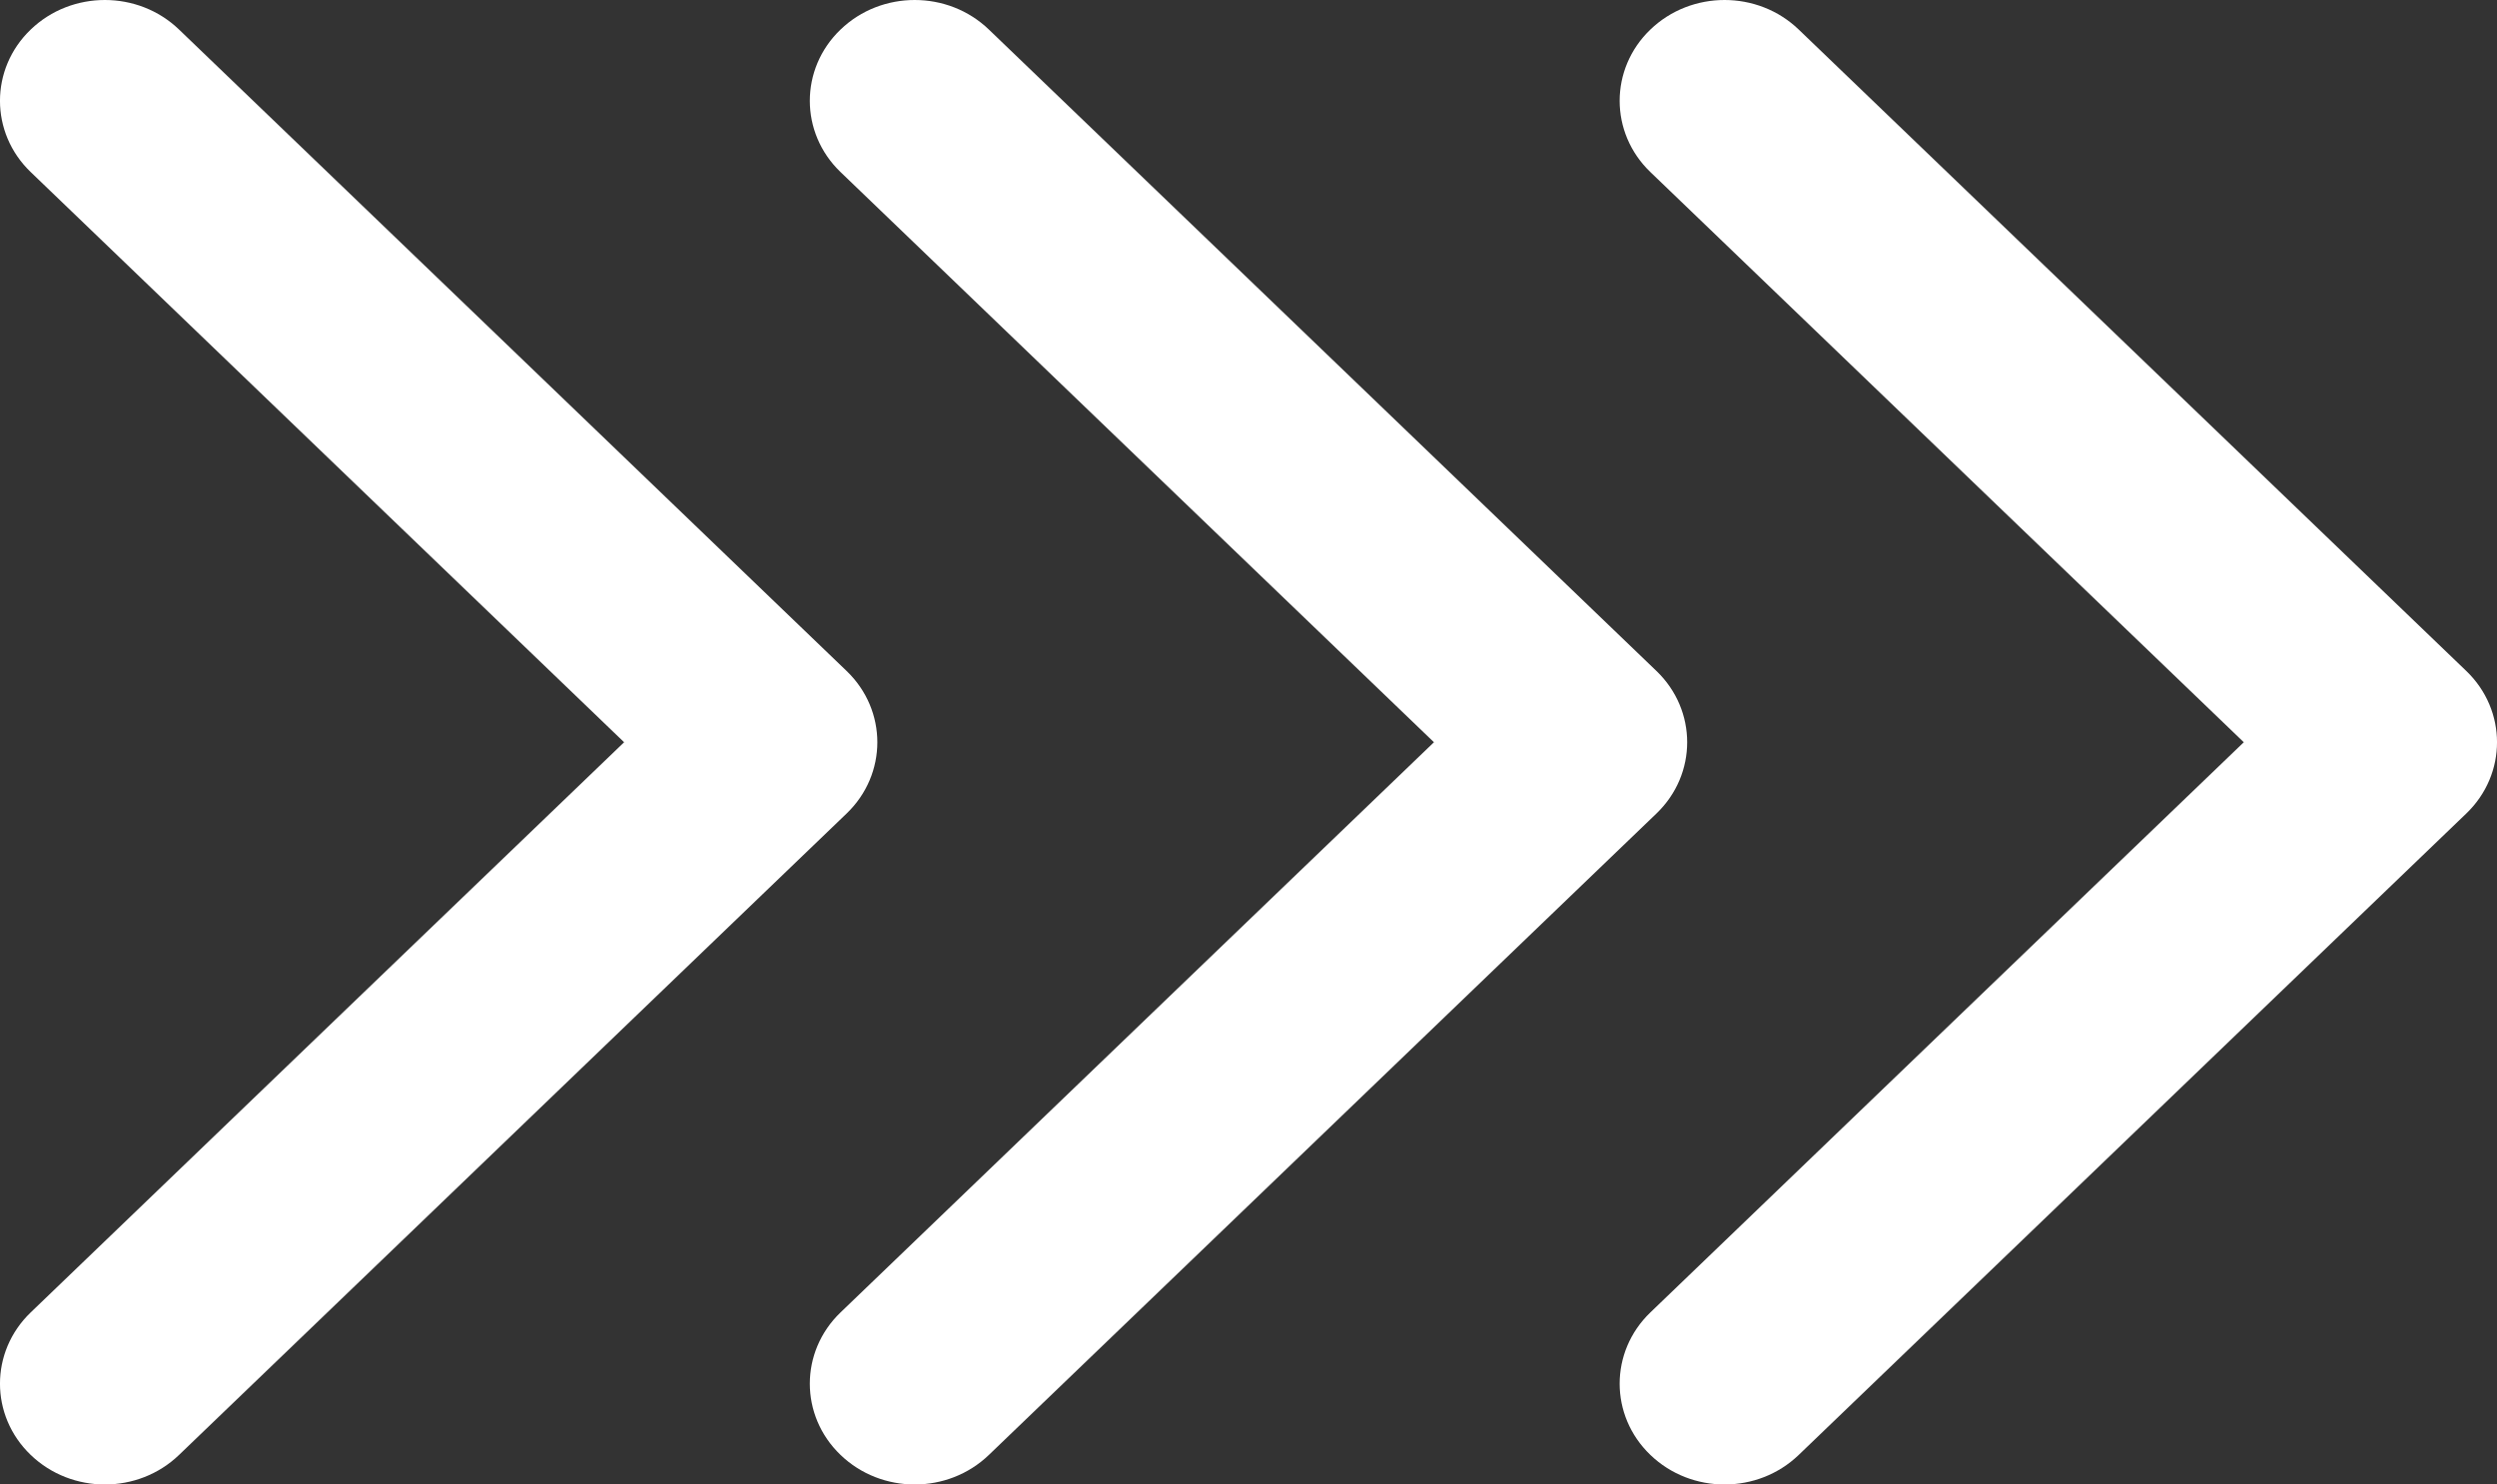 <?xml version="1.0" encoding="UTF-8"?> <svg xmlns="http://www.w3.org/2000/svg" width="37" height="22" viewBox="0 0 37 22" fill="none"><rect x="0" y="0" width="37" height="22" fill="#333333" stroke="none"/><path fill-rule="evenodd" clip-rule="evenodd" d="M26.653 0.438L36.545 9.944C37.152 10.527 37.152 11.473 36.545 12.056L26.653 21.562C26.046 22.146 25.062 22.146 24.455 21.562C23.848 20.979 23.848 20.033 24.455 19.45L33.248 11L24.455 2.55C23.848 1.967 23.848 1.021 24.455 0.438C25.062 -0.146 26.046 -0.146 26.653 0.438Z" fill="white"></path><path fill-rule="evenodd" clip-rule="evenodd" d="M14.653 0.438L24.545 9.944C25.152 10.527 25.152 11.473 24.545 12.056L14.653 21.562C14.046 22.146 13.062 22.146 12.455 21.562C11.848 20.979 11.848 20.033 12.455 19.45L21.248 11L12.455 2.55C11.848 1.967 11.848 1.021 12.455 0.438C13.062 -0.146 14.046 -0.146 14.653 0.438Z" fill="white"></path><path fill-rule="evenodd" clip-rule="evenodd" d="M2.653 0.438L12.545 9.944C13.152 10.527 13.152 11.473 12.545 12.056L2.653 21.562C2.046 22.146 1.062 22.146 0.455 21.562C-0.152 20.979 -0.152 20.033 0.455 19.45L9.248 11L0.455 2.55C-0.152 1.967 -0.152 1.021 0.455 0.438C1.062 -0.146 2.046 -0.146 2.653 0.438Z" fill="white"></path></svg> 